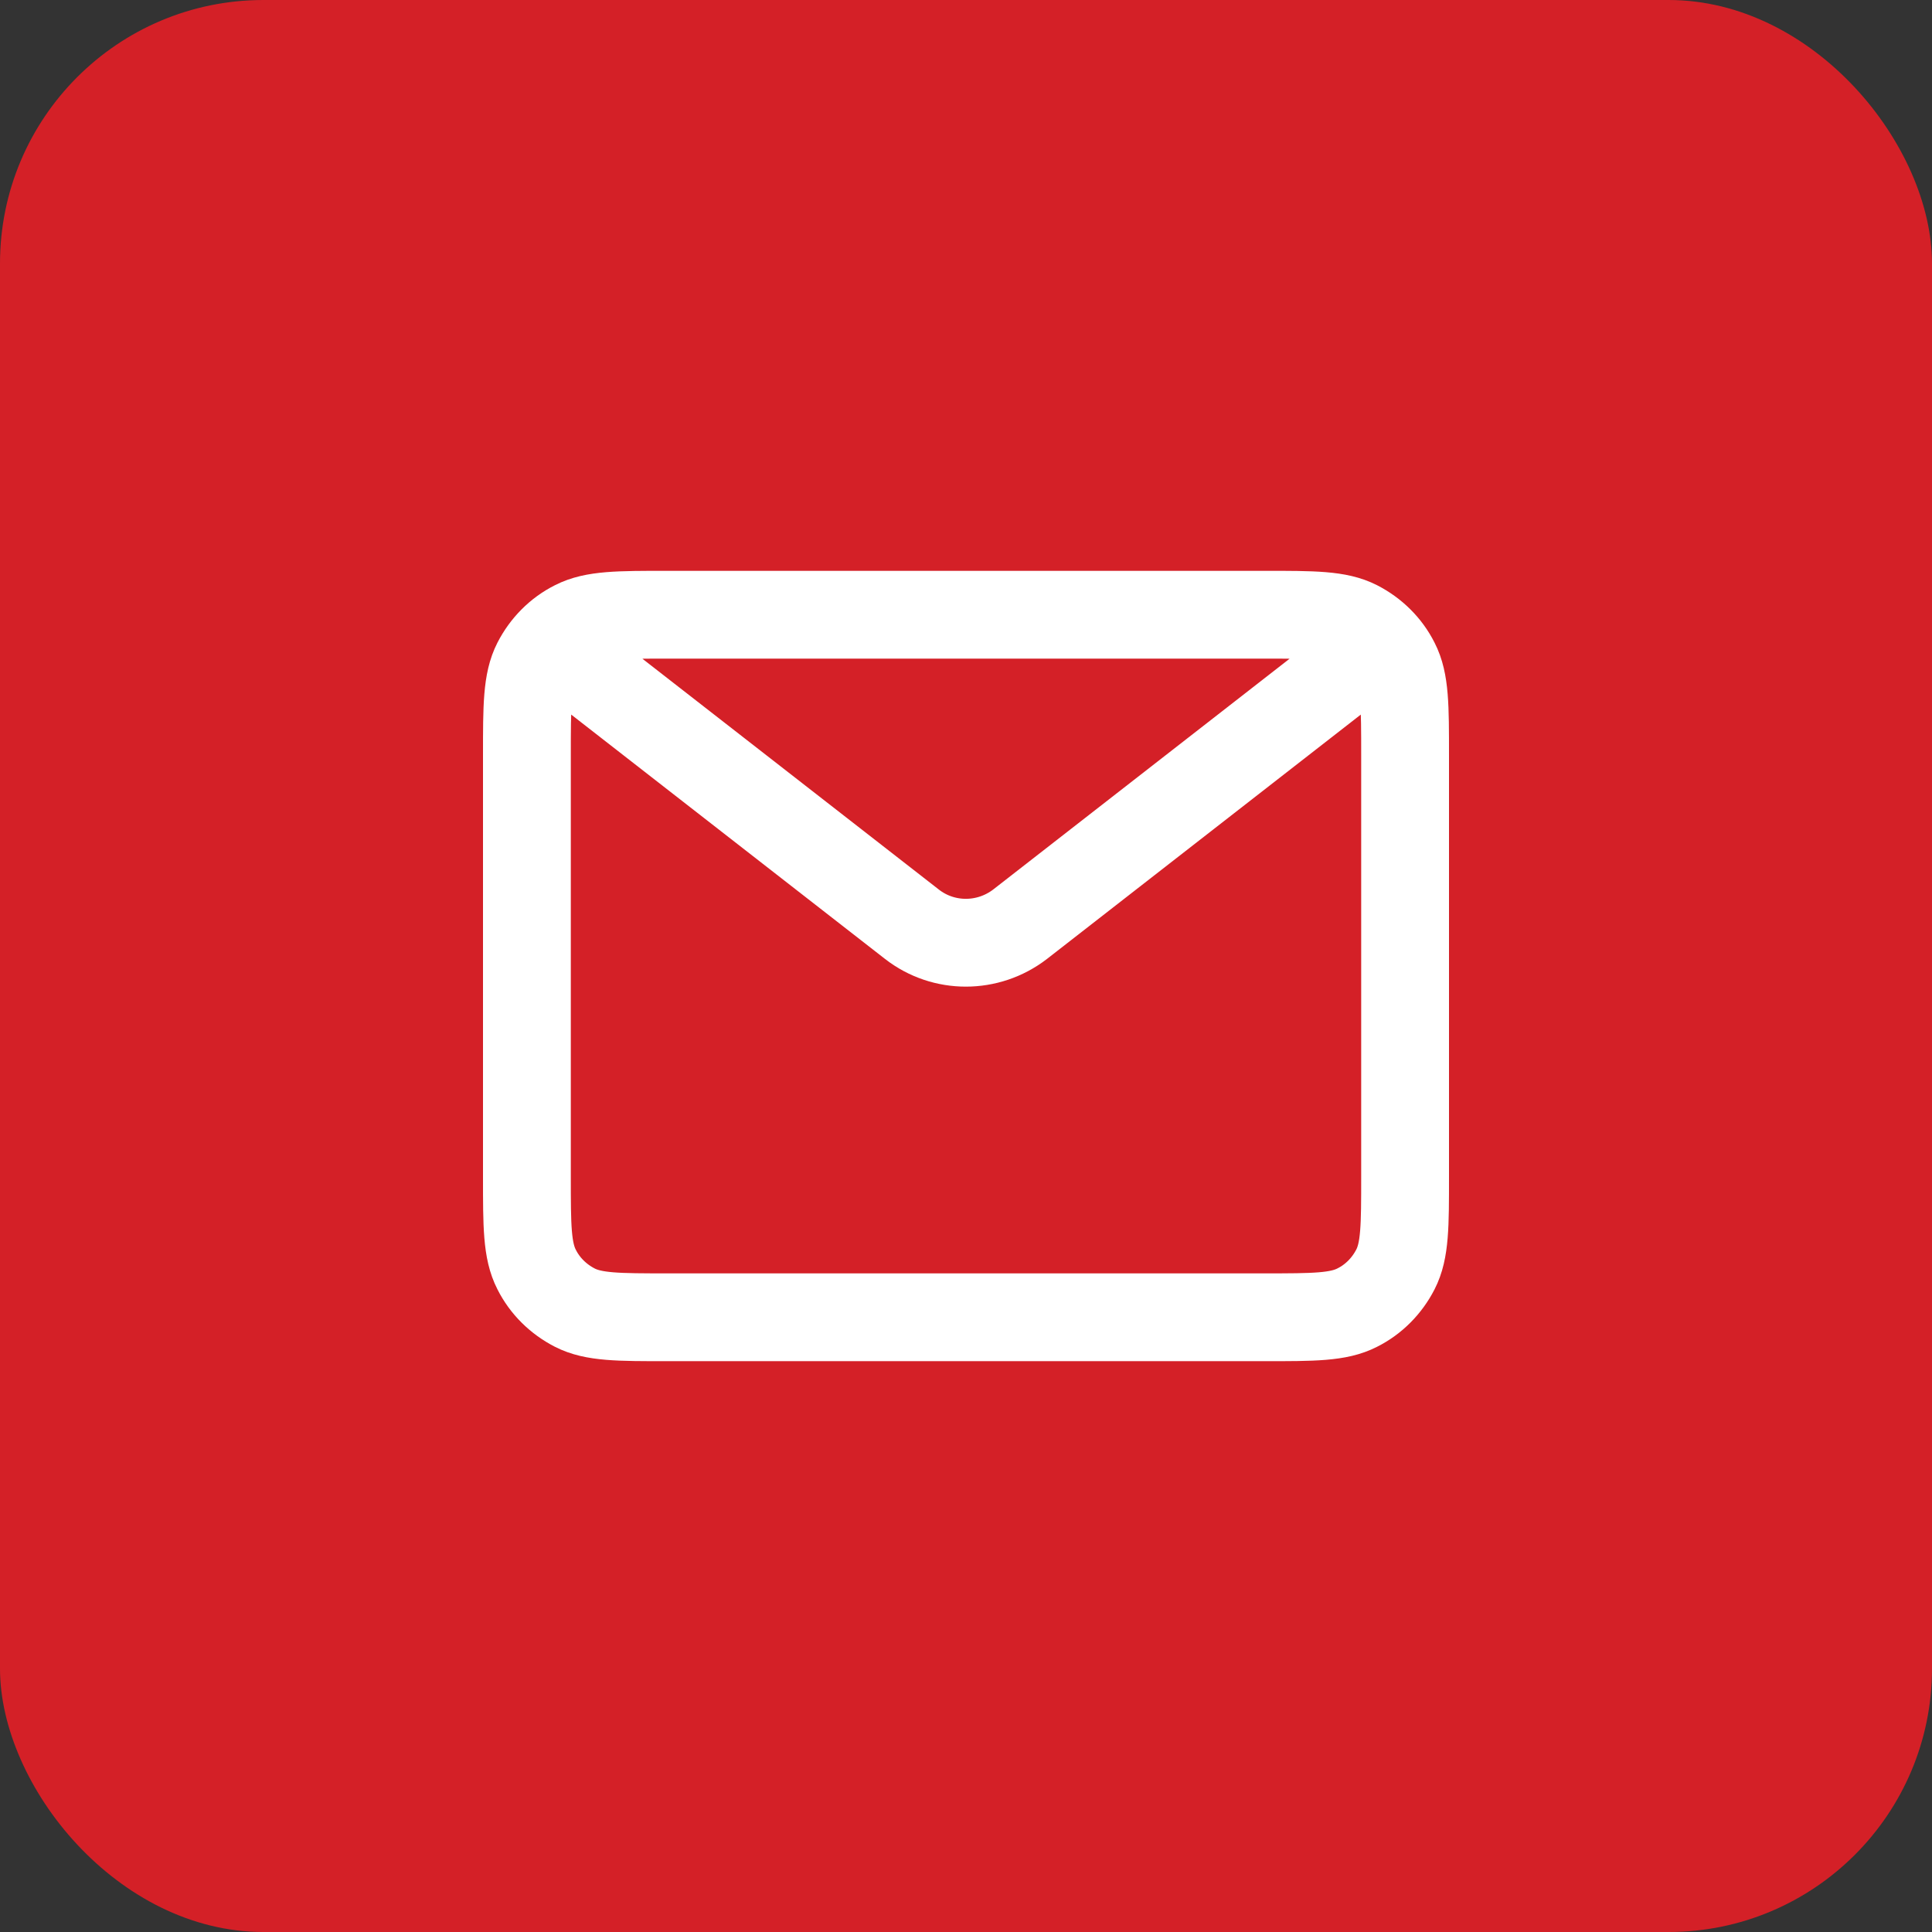 <svg xmlns="http://www.w3.org/2000/svg" id="Layer_1" data-name="Layer 1" viewBox="0 0 44 44"><rect x="0" y="0" width="44" height="44" fill="#333333" stroke="none"/><defs><style> .cls-1 { fill: none; stroke: #fff; stroke-width: 2px; } .cls-2 { fill: #d42027; } </style></defs><rect class="cls-2" width="44" height="44" rx="6" ry="6"></rect><path class="cls-1" d="M13,15l7.77,6.05c.72.56,1.73.56,2.46,0l7.77-6.05M15.2,30h13.6c1.12,0,1.68,0,2.11-.22.38-.19.68-.5.87-.87.22-.43.22-.99.22-2.11v-9.6c0-1.12,0-1.68-.22-2.11-.19-.38-.5-.68-.87-.87-.43-.22-.99-.22-2.11-.22h-13.6c-1.12,0-1.68,0-2.11.22-.38.19-.68.5-.87.87-.22.43-.22.99-.22,2.11v9.6c0,1.12,0,1.68.22,2.11.19.38.5.68.87.87.43.22.99.22,2.11.22Z"></path></svg>